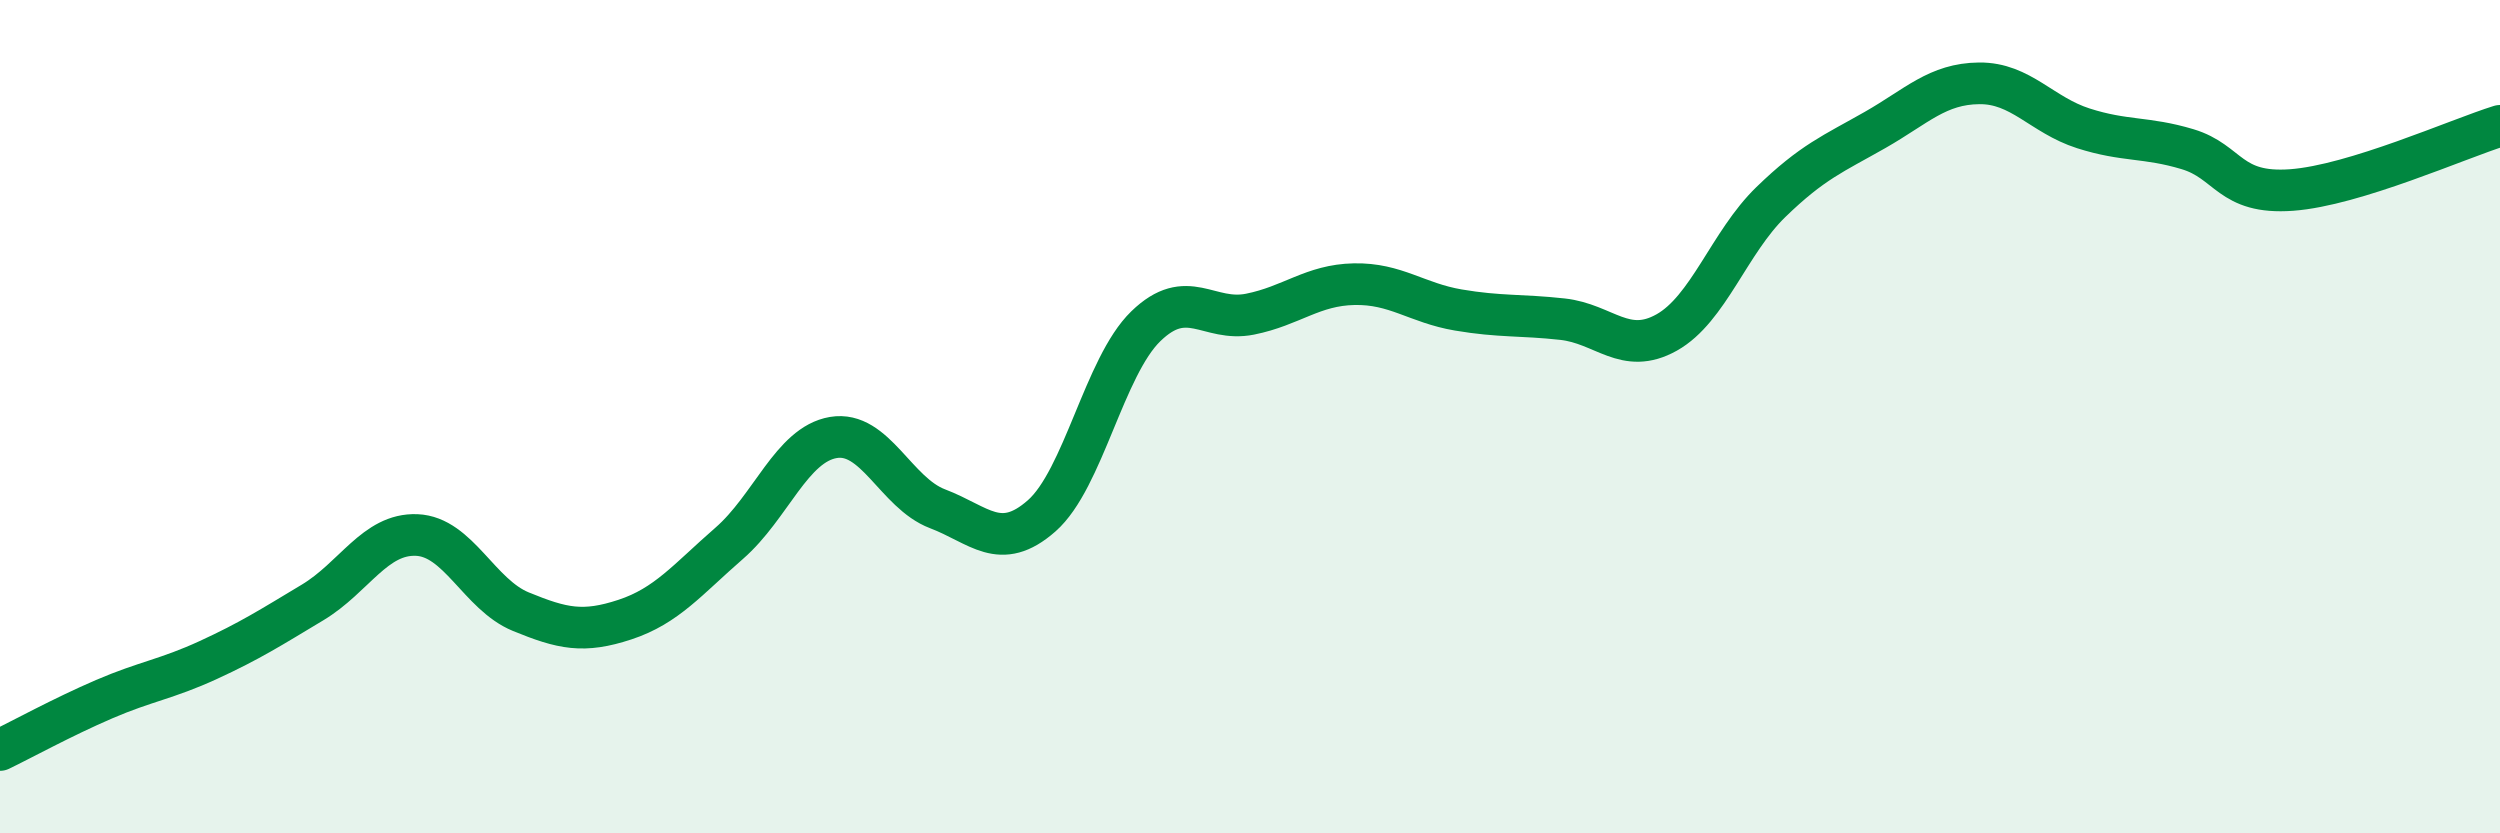 
    <svg width="60" height="20" viewBox="0 0 60 20" xmlns="http://www.w3.org/2000/svg">
      <path
        d="M 0,18 C 0.5,17.76 1.5,17.21 2.5,16.78 C 3.5,16.35 4,16.3 5,15.84 C 6,15.38 6.5,15.06 7.5,14.46 C 8.5,13.86 9,12.8 10,12.84 C 11,12.88 11.5,14.27 12.5,14.68 C 13.5,15.09 14,15.2 15,14.87 C 16,14.54 16.5,13.91 17.5,13.04 C 18.5,12.17 19,10.67 20,10.5 C 21,10.33 21.5,11.83 22.5,12.21 C 23.5,12.59 24,13.26 25,12.38 C 26,11.5 26.5,8.8 27.5,7.83 C 28.5,6.86 29,7.74 30,7.54 C 31,7.34 31.5,6.84 32.5,6.82 C 33.5,6.8 34,7.27 35,7.44 C 36,7.61 36.5,7.55 37.5,7.66 C 38.5,7.77 39,8.54 40,7.98 C 41,7.42 41.5,5.82 42.5,4.85 C 43.5,3.88 44,3.69 45,3.12 C 46,2.55 46.5,2.01 47.5,2 C 48.5,1.99 49,2.76 50,3.08 C 51,3.4 51.5,3.28 52.5,3.58 C 53.5,3.88 53.5,4.67 55,4.56 C 56.5,4.45 59,3.33 60,3.02L60 20L0 20Z"
        fill="#008740"
        opacity="0.1"
        stroke-linecap="round"
        stroke-linejoin="round"
      />
      <path
        d="M 0,18 C 0.5,17.76 1.5,17.21 2.5,16.78 C 3.5,16.35 4,16.3 5,15.84 C 6,15.38 6.5,15.06 7.5,14.46 C 8.5,13.86 9,12.8 10,12.84 C 11,12.88 11.5,14.27 12.5,14.68 C 13.5,15.09 14,15.2 15,14.87 C 16,14.54 16.5,13.91 17.5,13.04 C 18.5,12.17 19,10.67 20,10.5 C 21,10.33 21.5,11.83 22.5,12.21 C 23.5,12.59 24,13.26 25,12.38 C 26,11.5 26.5,8.8 27.5,7.83 C 28.5,6.86 29,7.74 30,7.54 C 31,7.34 31.5,6.84 32.5,6.82 C 33.5,6.8 34,7.27 35,7.44 C 36,7.61 36.5,7.55 37.5,7.66 C 38.5,7.77 39,8.54 40,7.98 C 41,7.42 41.5,5.82 42.5,4.85 C 43.5,3.88 44,3.69 45,3.12 C 46,2.55 46.5,2.01 47.5,2 C 48.5,1.99 49,2.76 50,3.08 C 51,3.4 51.5,3.28 52.5,3.58 C 53.5,3.88 53.5,4.67 55,4.56 C 56.5,4.45 59,3.33 60,3.02"
        stroke="#008740"
        stroke-width="1"
        fill="none"
        stroke-linecap="round"
        stroke-linejoin="round"
      />
    </svg>
  